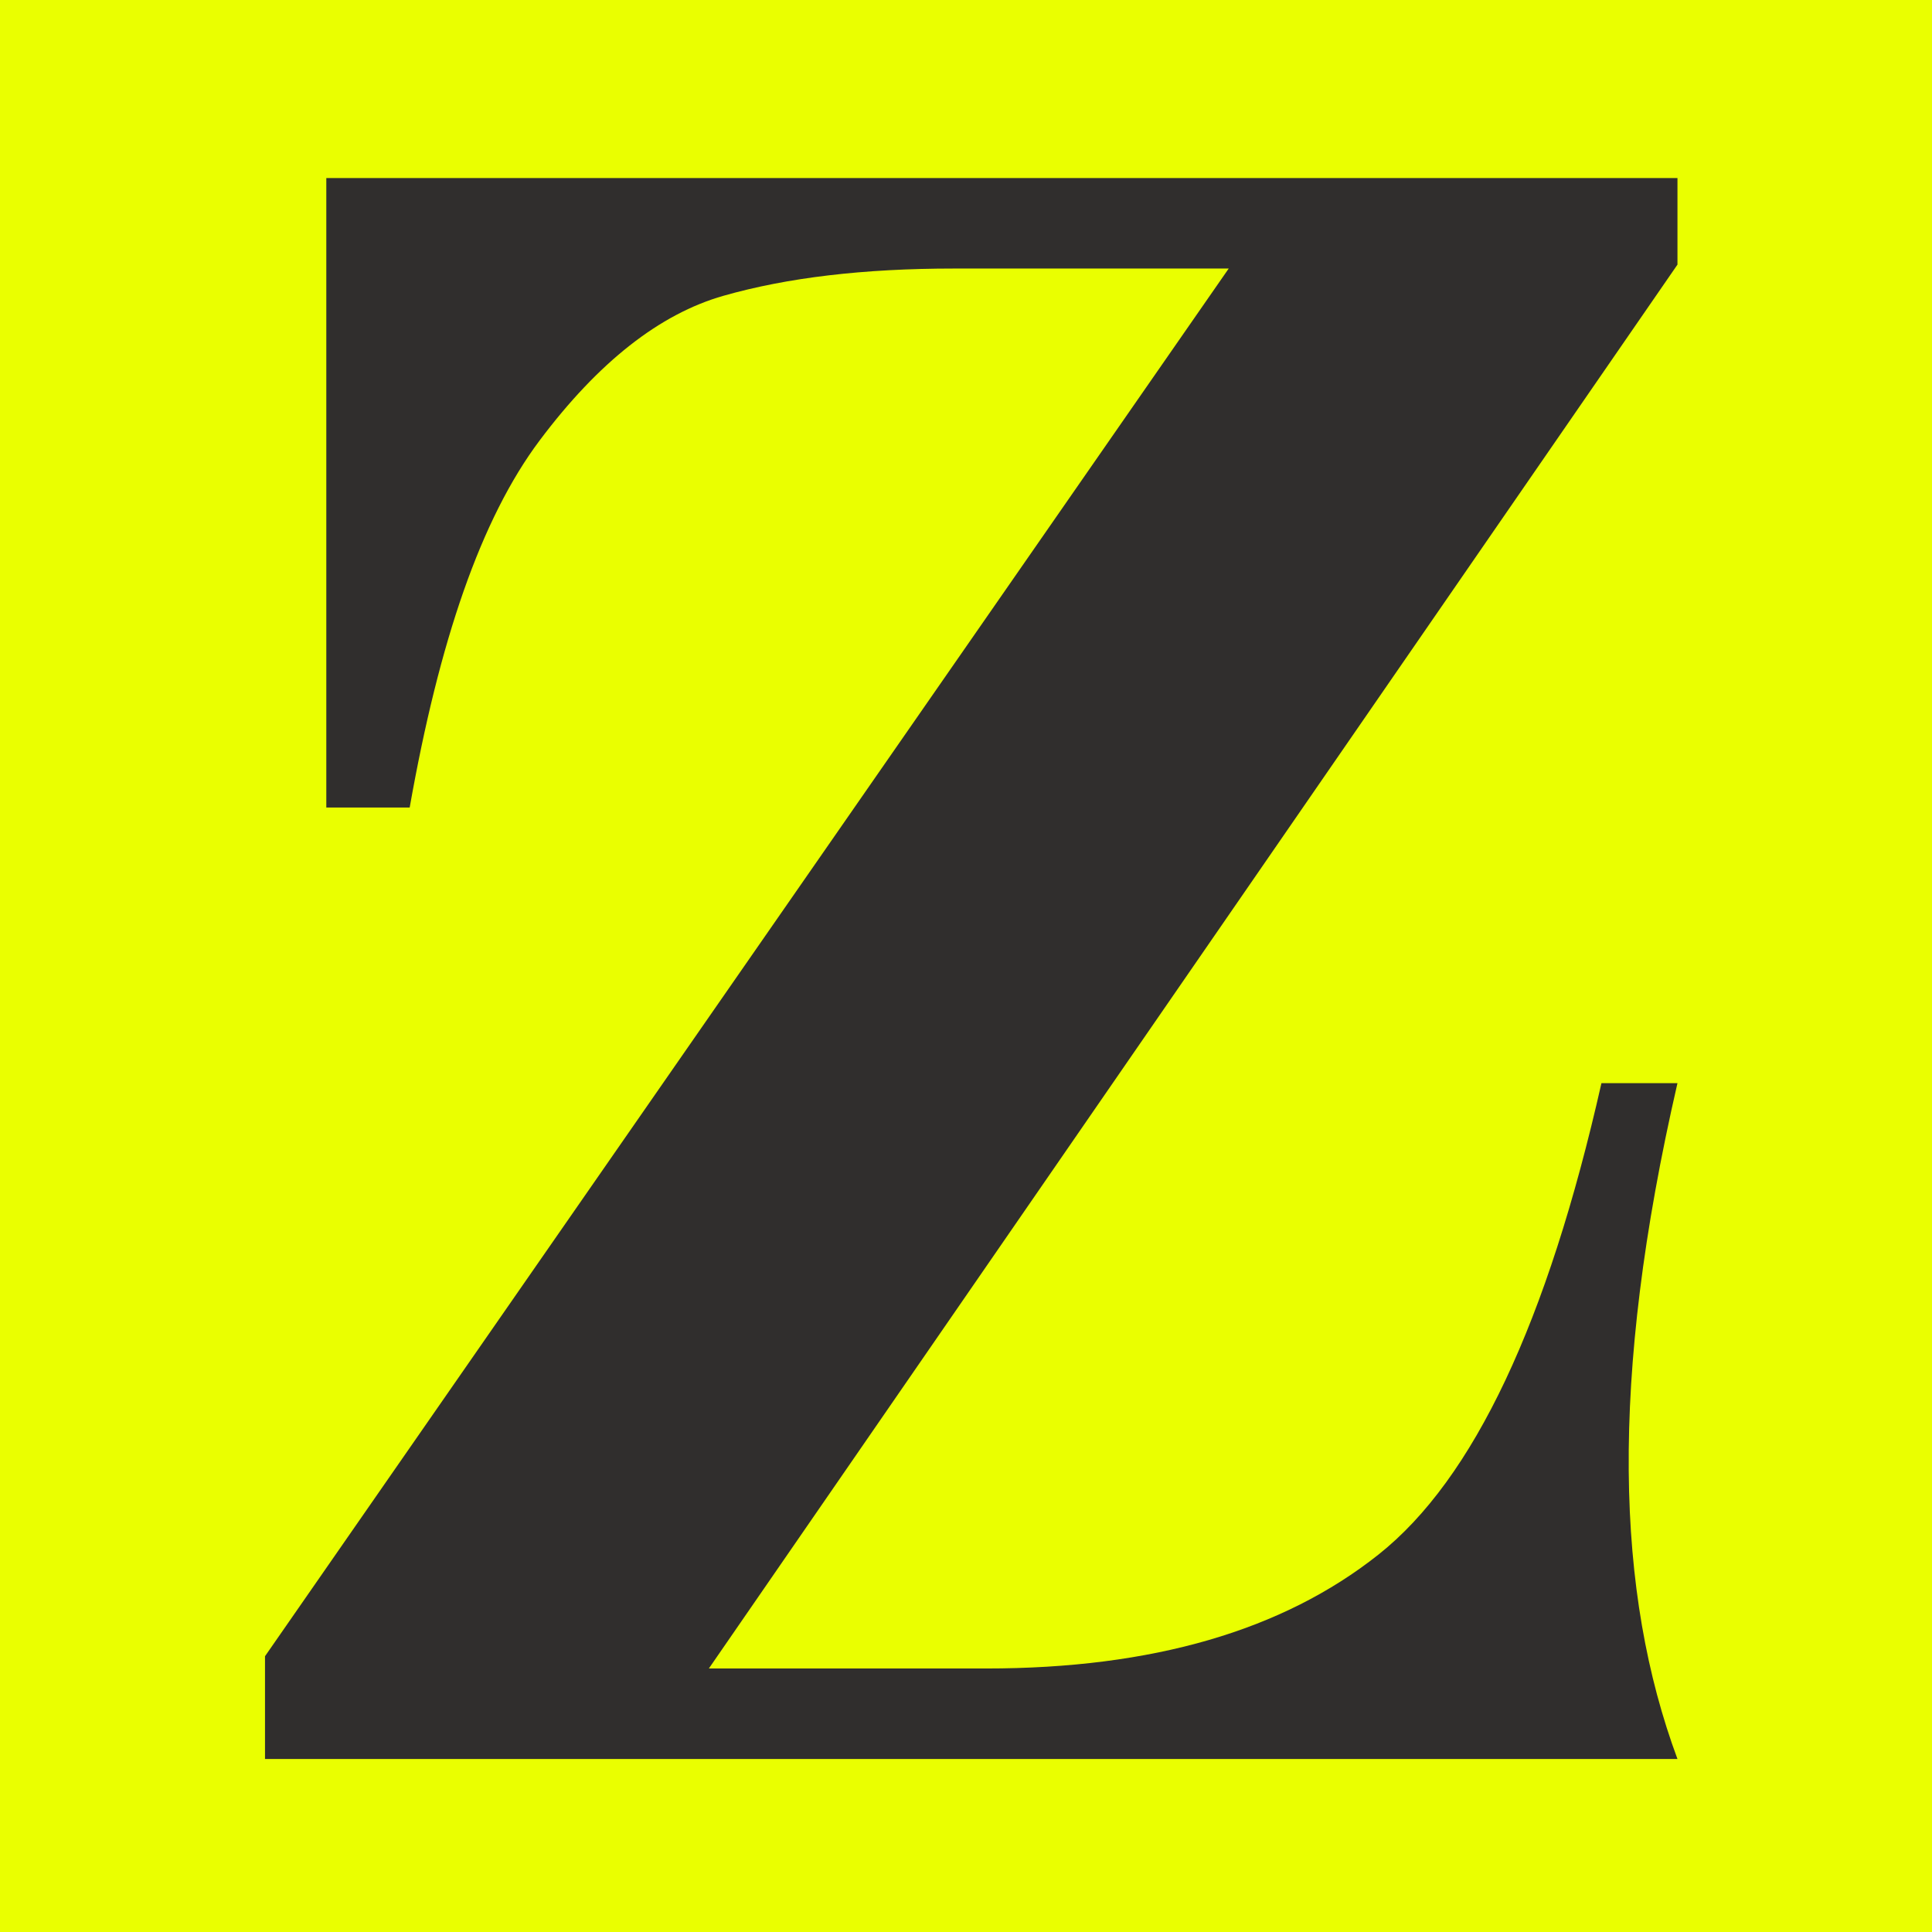 <?xml version="1.0" encoding="UTF-8" standalone="no"?>
<!DOCTYPE svg PUBLIC "-//W3C//DTD SVG 1.1//EN" "http://www.w3.org/Graphics/SVG/1.1/DTD/svg11.dtd">
<svg width="100%" height="100%" viewBox="0 0 80 80" version="1.1" xmlns="http://www.w3.org/2000/svg" xmlns:xlink="http://www.w3.org/1999/xlink" xml:space="preserve" xmlns:serif="http://www.serif.com/" style="fill-rule:evenodd;clip-rule:evenodd;stroke-linejoin:round;stroke-miterlimit:2;">
    <rect x="-52.791" y="-31.791" width="178" height="146" style="fill:rgb(234,255,0);"/>
    <g transform="matrix(10.154,0,0,10.154,-10609.4,-5755.54)">
        <path d="M1046.18,570.118L1046.18,567.551L1051.69,567.551L1051.69,567.904L1047.74,573.629L1048.87,573.629C1049.55,573.629 1050.08,573.474 1050.47,573.165C1050.86,572.856 1051.16,572.215 1051.38,571.242L1051.69,571.242C1051.41,572.458 1051.44,573.324 1051.69,573.998L1045.93,573.998L1045.93,573.579L1049.86,567.92L1048.74,567.92C1048.37,567.92 1048.06,567.957 1047.8,568.031C1047.54,568.105 1047.29,568.301 1047.05,568.621C1046.81,568.941 1046.64,569.44 1046.52,570.118L1046.18,570.118Z" style="fill:rgb(48,46,45);fill-rule:nonzero;"/>
    </g>
</svg>
